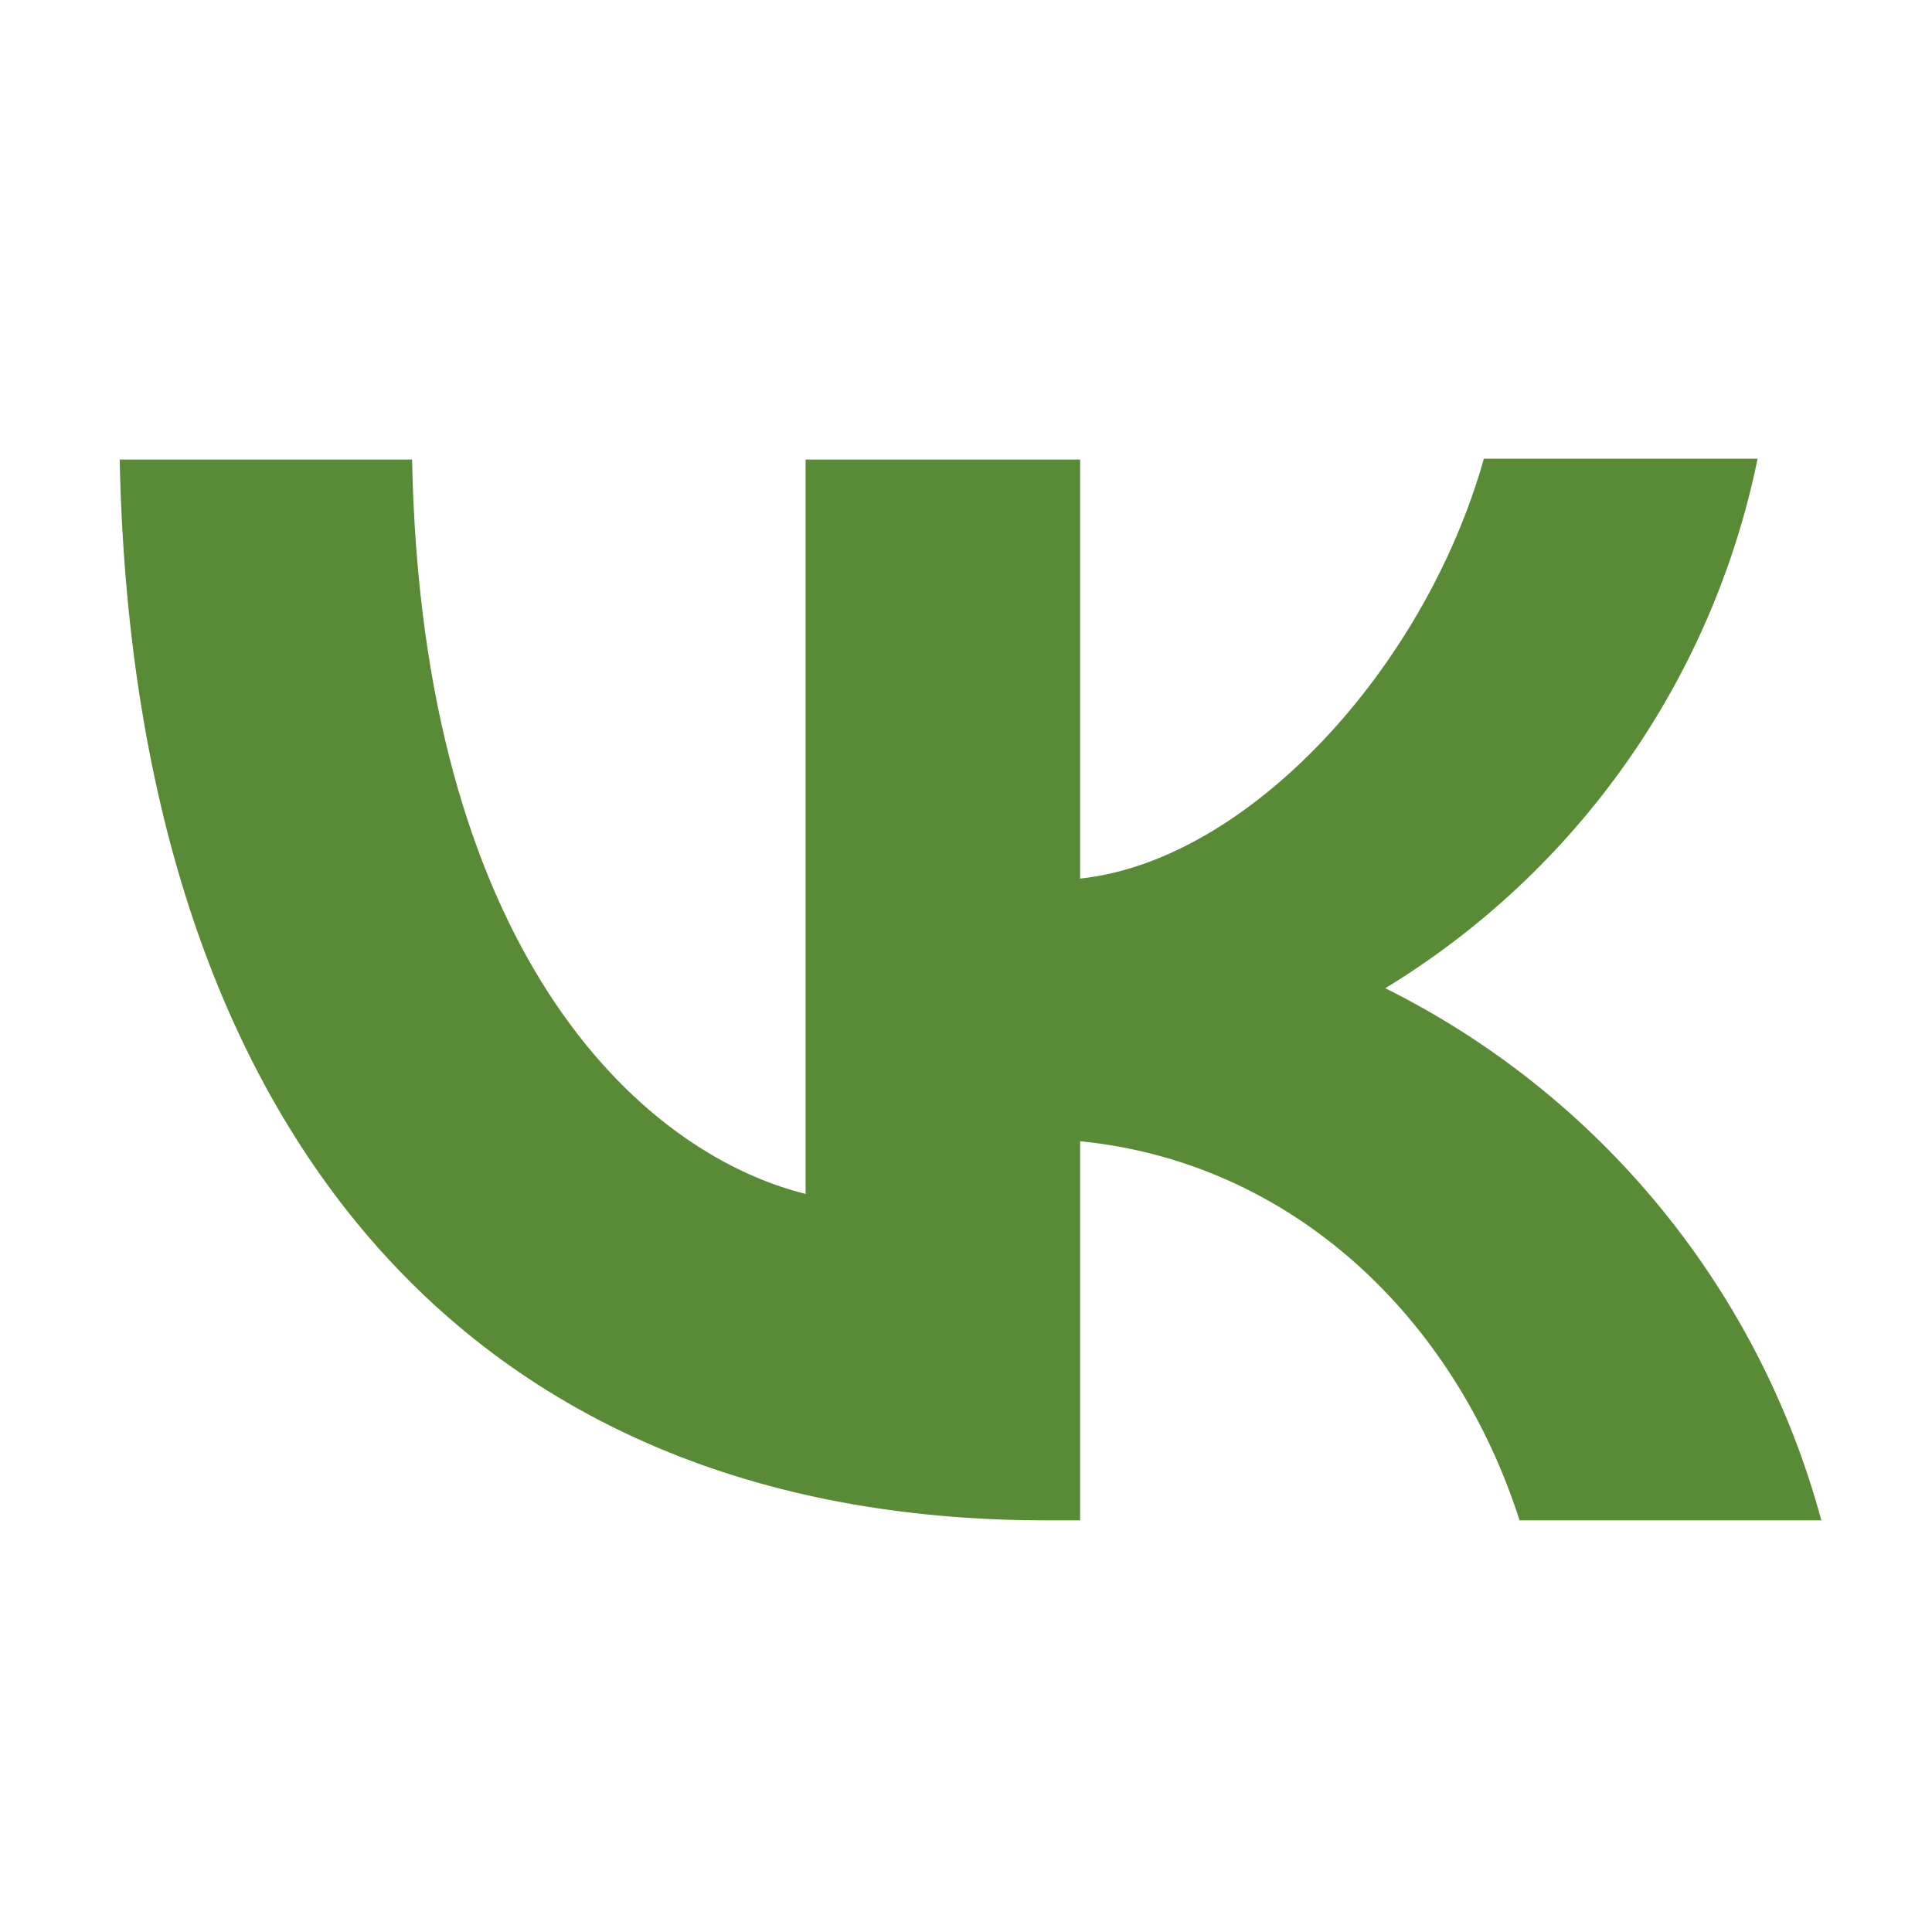 <?xml version="1.0" encoding="UTF-8"?> <svg xmlns="http://www.w3.org/2000/svg" viewBox="0 0 40.00 40.00" data-guides="{&quot;vertical&quot;:[],&quot;horizontal&quot;:[]}"><path fill="#598b36" stroke="none" fill-opacity="1" stroke-width="1" stroke-opacity="1" id="tSvgdd332b709b" title="Path 4" d="M21.66 31.477C9.623 31.477 2.76 23.241 2.478 9.515C4.496 9.515 6.514 9.515 8.532 9.515C8.725 19.581 13.16 23.839 16.679 24.719C16.679 19.651 16.679 14.583 16.679 9.515C18.574 9.515 20.469 9.515 22.363 9.515C22.363 12.407 22.363 15.298 22.363 18.19C25.83 17.821 29.491 13.861 30.722 9.497C32.611 9.497 34.5 9.497 36.389 9.497C35.927 11.756 35.004 13.896 33.678 15.782C32.351 17.669 30.65 19.261 28.681 20.46C30.879 21.554 32.82 23.102 34.376 25.001C35.932 26.899 37.068 29.107 37.709 31.477C35.626 31.477 33.544 31.477 31.461 31.477C30.124 27.306 26.78 24.068 22.363 23.628C22.363 26.244 22.363 28.86 22.363 31.477C22.135 31.477 21.906 31.477 21.677 31.477C21.671 31.477 21.665 31.477 21.66 31.477Z"></path><defs></defs></svg> 